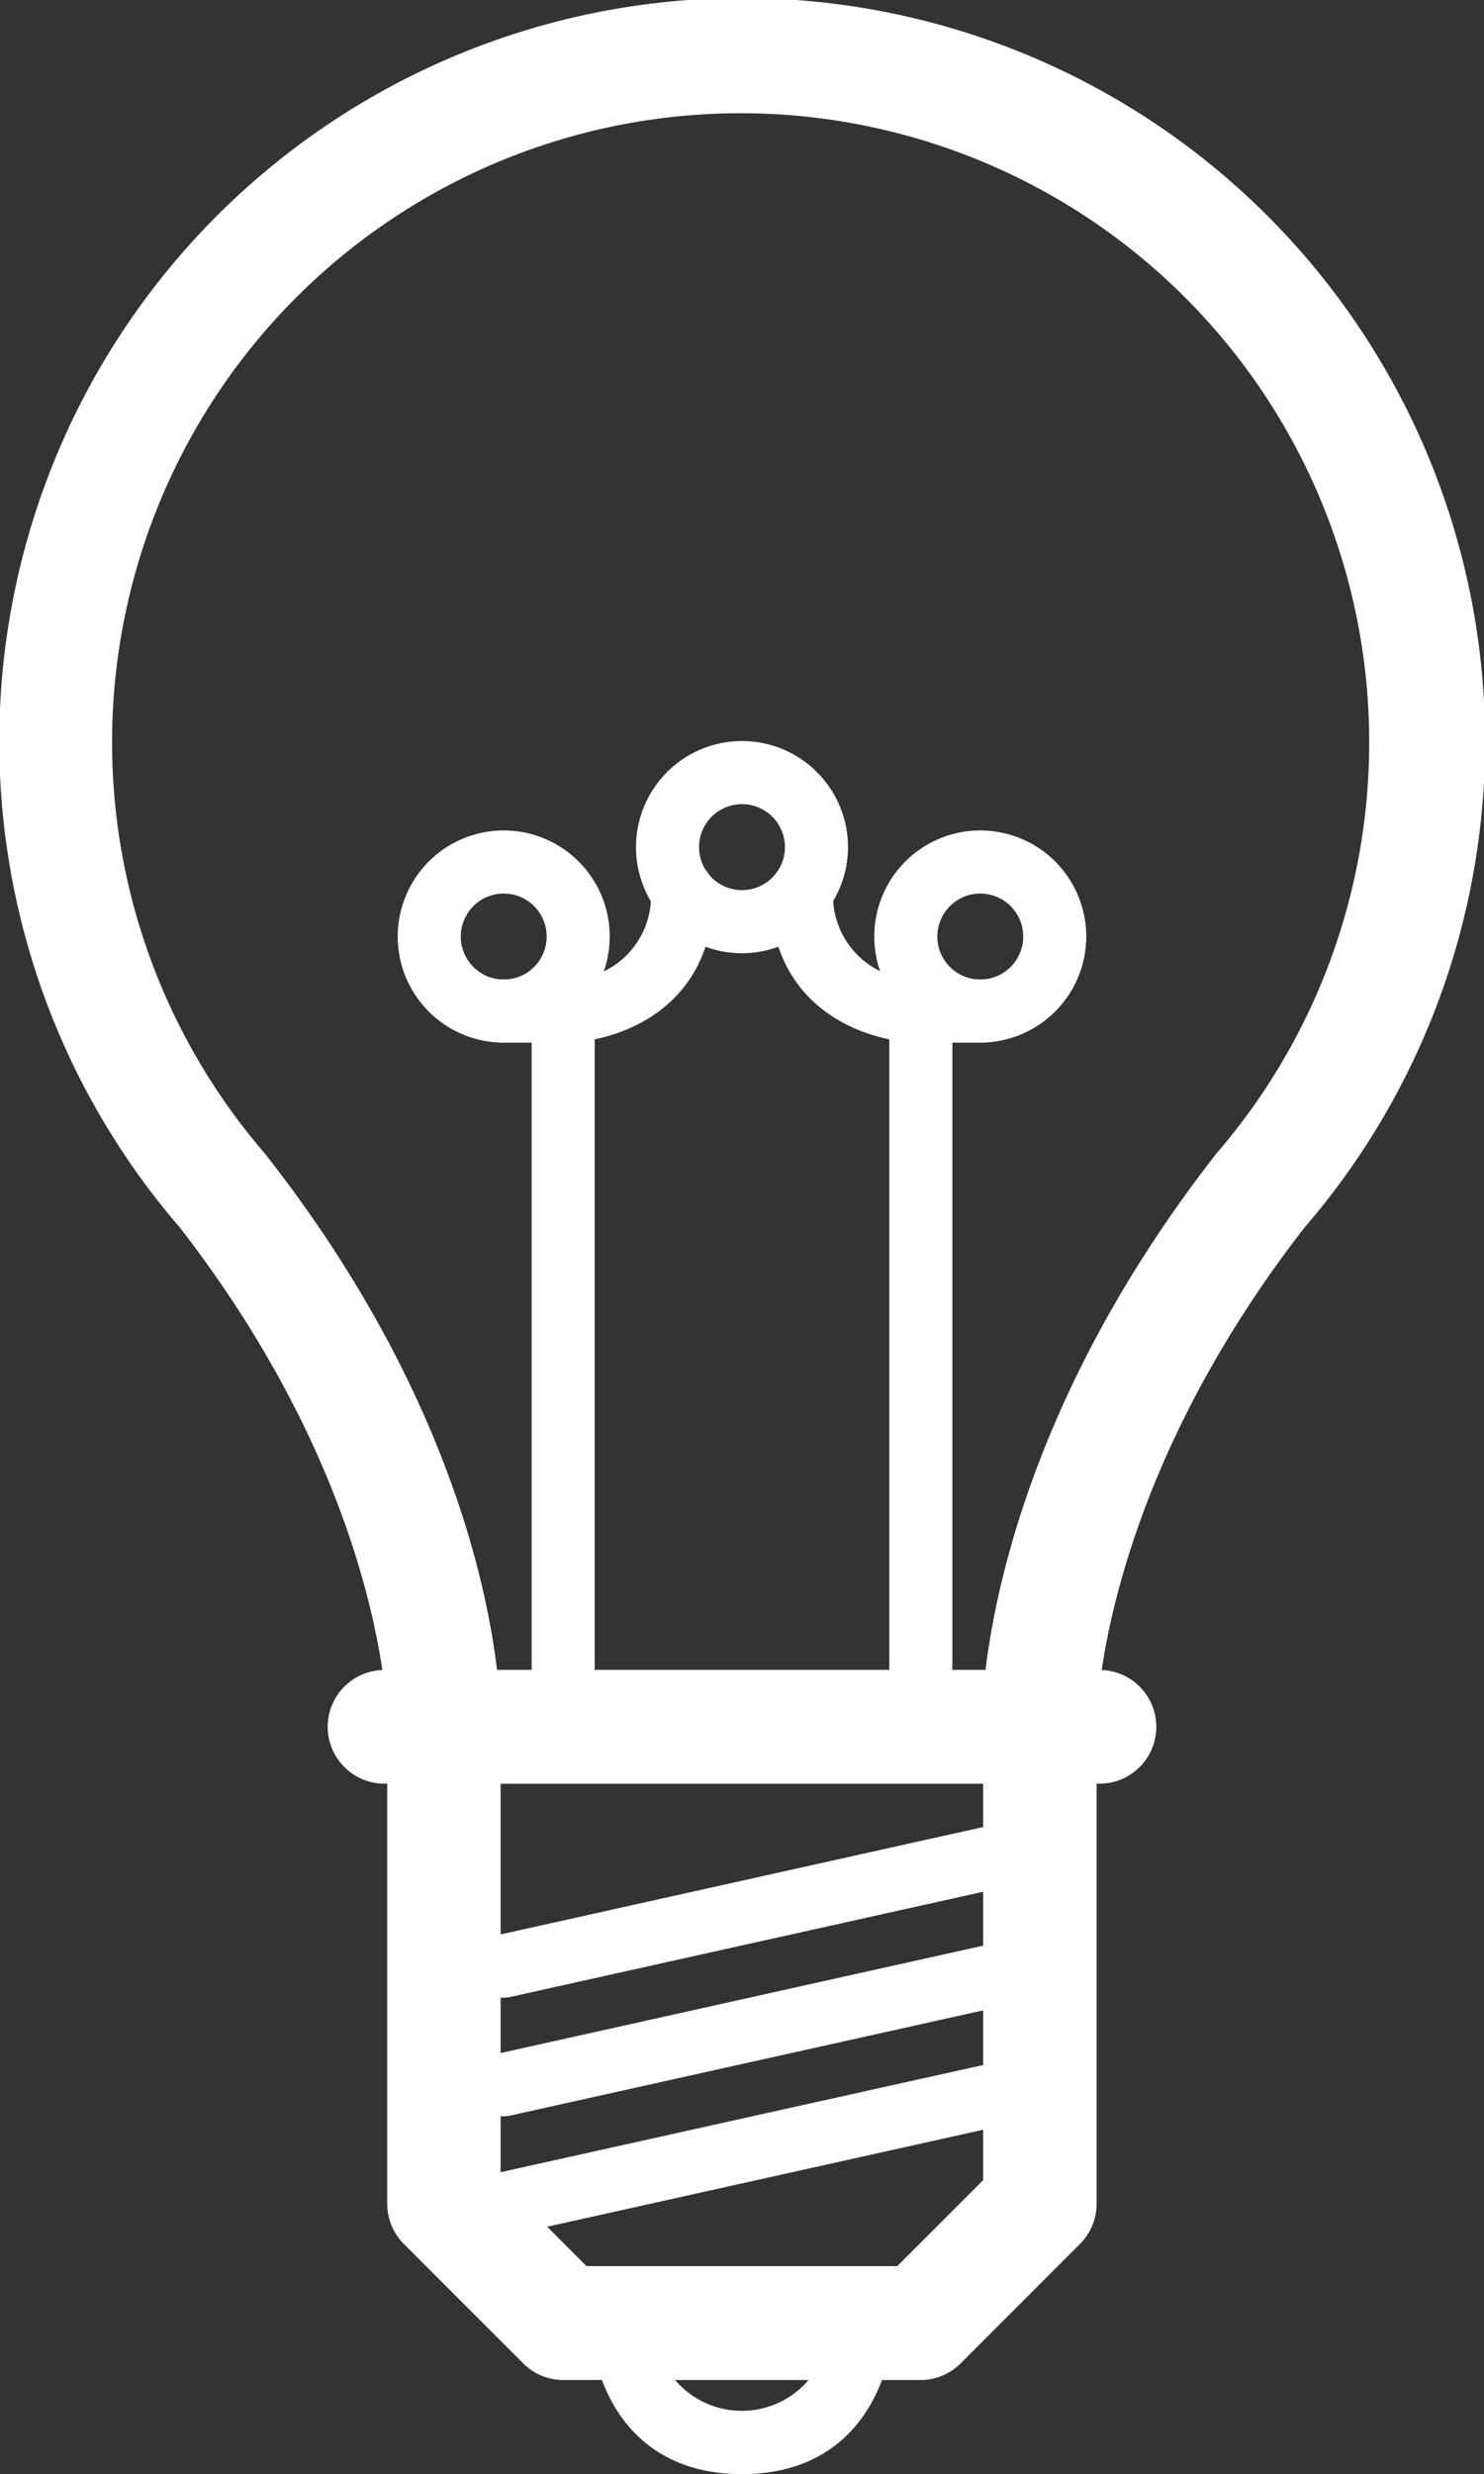 <svg xmlns="http://www.w3.org/2000/svg" viewBox="0 0 81.9 136.42"><rect x="0" y="0" width="81.9" height="136.42" fill="#333333" stroke="none"/><g style="fill:white;"><path d="M304.37,318.2H271.49a3.13,3.13,0,0,1-3.13-3.21c0-.11.07-12.59-11.45-27.45a41,41,0,1,1,62.06,0C307.44,302.38,307.5,314.87,307.5,315A3.14,3.14,0,0,1,304.37,318.2Zm-30-6.27h27c0.63-5.19,3.08-16.05,12.62-28.32l0.1-.13a34.69,34.69,0,1,0-52.47,0l0.1,0.13C271.33,295.89,273.79,306.74,274.41,311.93Z" transform="translate(-246.98 -219.85)"/><path d="M307.66,318.2H268.2a3.13,3.13,0,0,1,0-6.27h39.46A3.13,3.13,0,0,1,307.66,318.2Z" transform="translate(-246.98 -219.85)"/><path d="M297.8,351.08H278.06a3.13,3.13,0,0,1-2.21-.92l-6.58-6.58a3.13,3.13,0,0,1-.92-2.21V315.06a3.13,3.13,0,1,1,6.26,0v25l4.74,4.74H296.5l4.74-4.74v-25a3.13,3.13,0,1,1,6.26,0v26.31a3.13,3.13,0,0,1-.92,2.21L300,350.16A3.13,3.13,0,0,1,297.8,351.08Z" transform="translate(-246.98 -219.85)"/><path d="M287.93,356.27c-6.53,0-8.3-5.43-8.32-8.3a1.74,1.74,0,0,1,1.73-1.75h0a1.74,1.74,0,0,1,1.74,1.72,4.84,4.84,0,1,0,9.68,0,1.74,1.74,0,0,1,3.48,0C296.23,350.84,294.46,356.27,287.93,356.27Z" transform="translate(-246.98 -219.85)"/><path d="M274.77,343.11a1.74,1.74,0,0,1-.38-3.44L304,333.1a1.74,1.74,0,0,1,.75,3.4l-29.6,6.58A1.8,1.8,0,0,1,274.77,343.11Z" transform="translate(-246.98 -219.85)"/><path d="M274.77,336.54a1.74,1.74,0,0,1-.38-3.44l29.6-6.58a1.74,1.74,0,0,1,.75,3.4l-29.6,6.58A1.69,1.69,0,0,1,274.77,336.54Z" transform="translate(-246.98 -219.85)"/><path d="M274.77,330a1.74,1.74,0,0,1-.38-3.44l29.6-6.58a1.74,1.74,0,0,1,.75,3.4l-29.6,6.58A1.8,1.8,0,0,1,274.77,330Z" transform="translate(-246.98 -219.85)"/><path d="M274.78,277.34a5.85,5.85,0,1,1,5.85-5.85A5.86,5.86,0,0,1,274.78,277.34Zm0-8.22a2.37,2.37,0,1,0,2.37,2.37A2.37,2.37,0,0,0,274.78,269.12Z" transform="translate(-246.98 -219.85)"/><path d="M287.93,272.41a5.85,5.85,0,1,1,5.85-5.85A5.86,5.86,0,0,1,287.93,272.41Zm0-8.22a2.37,2.37,0,1,0,2.37,2.37A2.37,2.37,0,0,0,287.93,264.19Z" transform="translate(-246.98 -219.85)"/><path d="M301.08,277.34a5.85,5.85,0,1,1,5.85-5.85A5.86,5.86,0,0,1,301.08,277.34Zm0-8.22a2.37,2.37,0,1,0,2.37,2.37A2.37,2.37,0,0,0,301.08,269.12Z" transform="translate(-246.98 -219.85)"/><path d="M278.06,313.51a1.74,1.74,0,0,1-1.74-1.74V277.34h-1.55a1.74,1.74,0,1,1,0-3.48h3.29a1.74,1.74,0,0,1,1.74,1.74v36.17A1.74,1.74,0,0,1,278.06,313.51Z" transform="translate(-246.98 -219.85)"/><path d="M297.8,313.51a1.74,1.74,0,0,1-1.74-1.74V275.6a1.74,1.74,0,0,1,1.74-1.74h3.29a1.74,1.74,0,0,1,0,3.48h-1.55v34.43A1.74,1.74,0,0,1,297.8,313.51Z" transform="translate(-246.98 -219.85)"/><path d="M278.06,277.34a1.74,1.74,0,1,1,0-3.48A4.6,4.6,0,0,0,282.9,269a1.74,1.74,0,1,1,3.48,0C286.38,275.6,280.94,277.34,278.06,277.34Z" transform="translate(-246.98 -219.85)"/><path d="M297.8,277.34c-2.88,0-8.32-1.74-8.32-8.32a1.74,1.74,0,0,1,3.48,0,4.62,4.62,0,0,0,4.84,4.84A1.74,1.74,0,0,1,297.8,277.34Z" transform="translate(-246.98 -219.85)"/></g></svg>